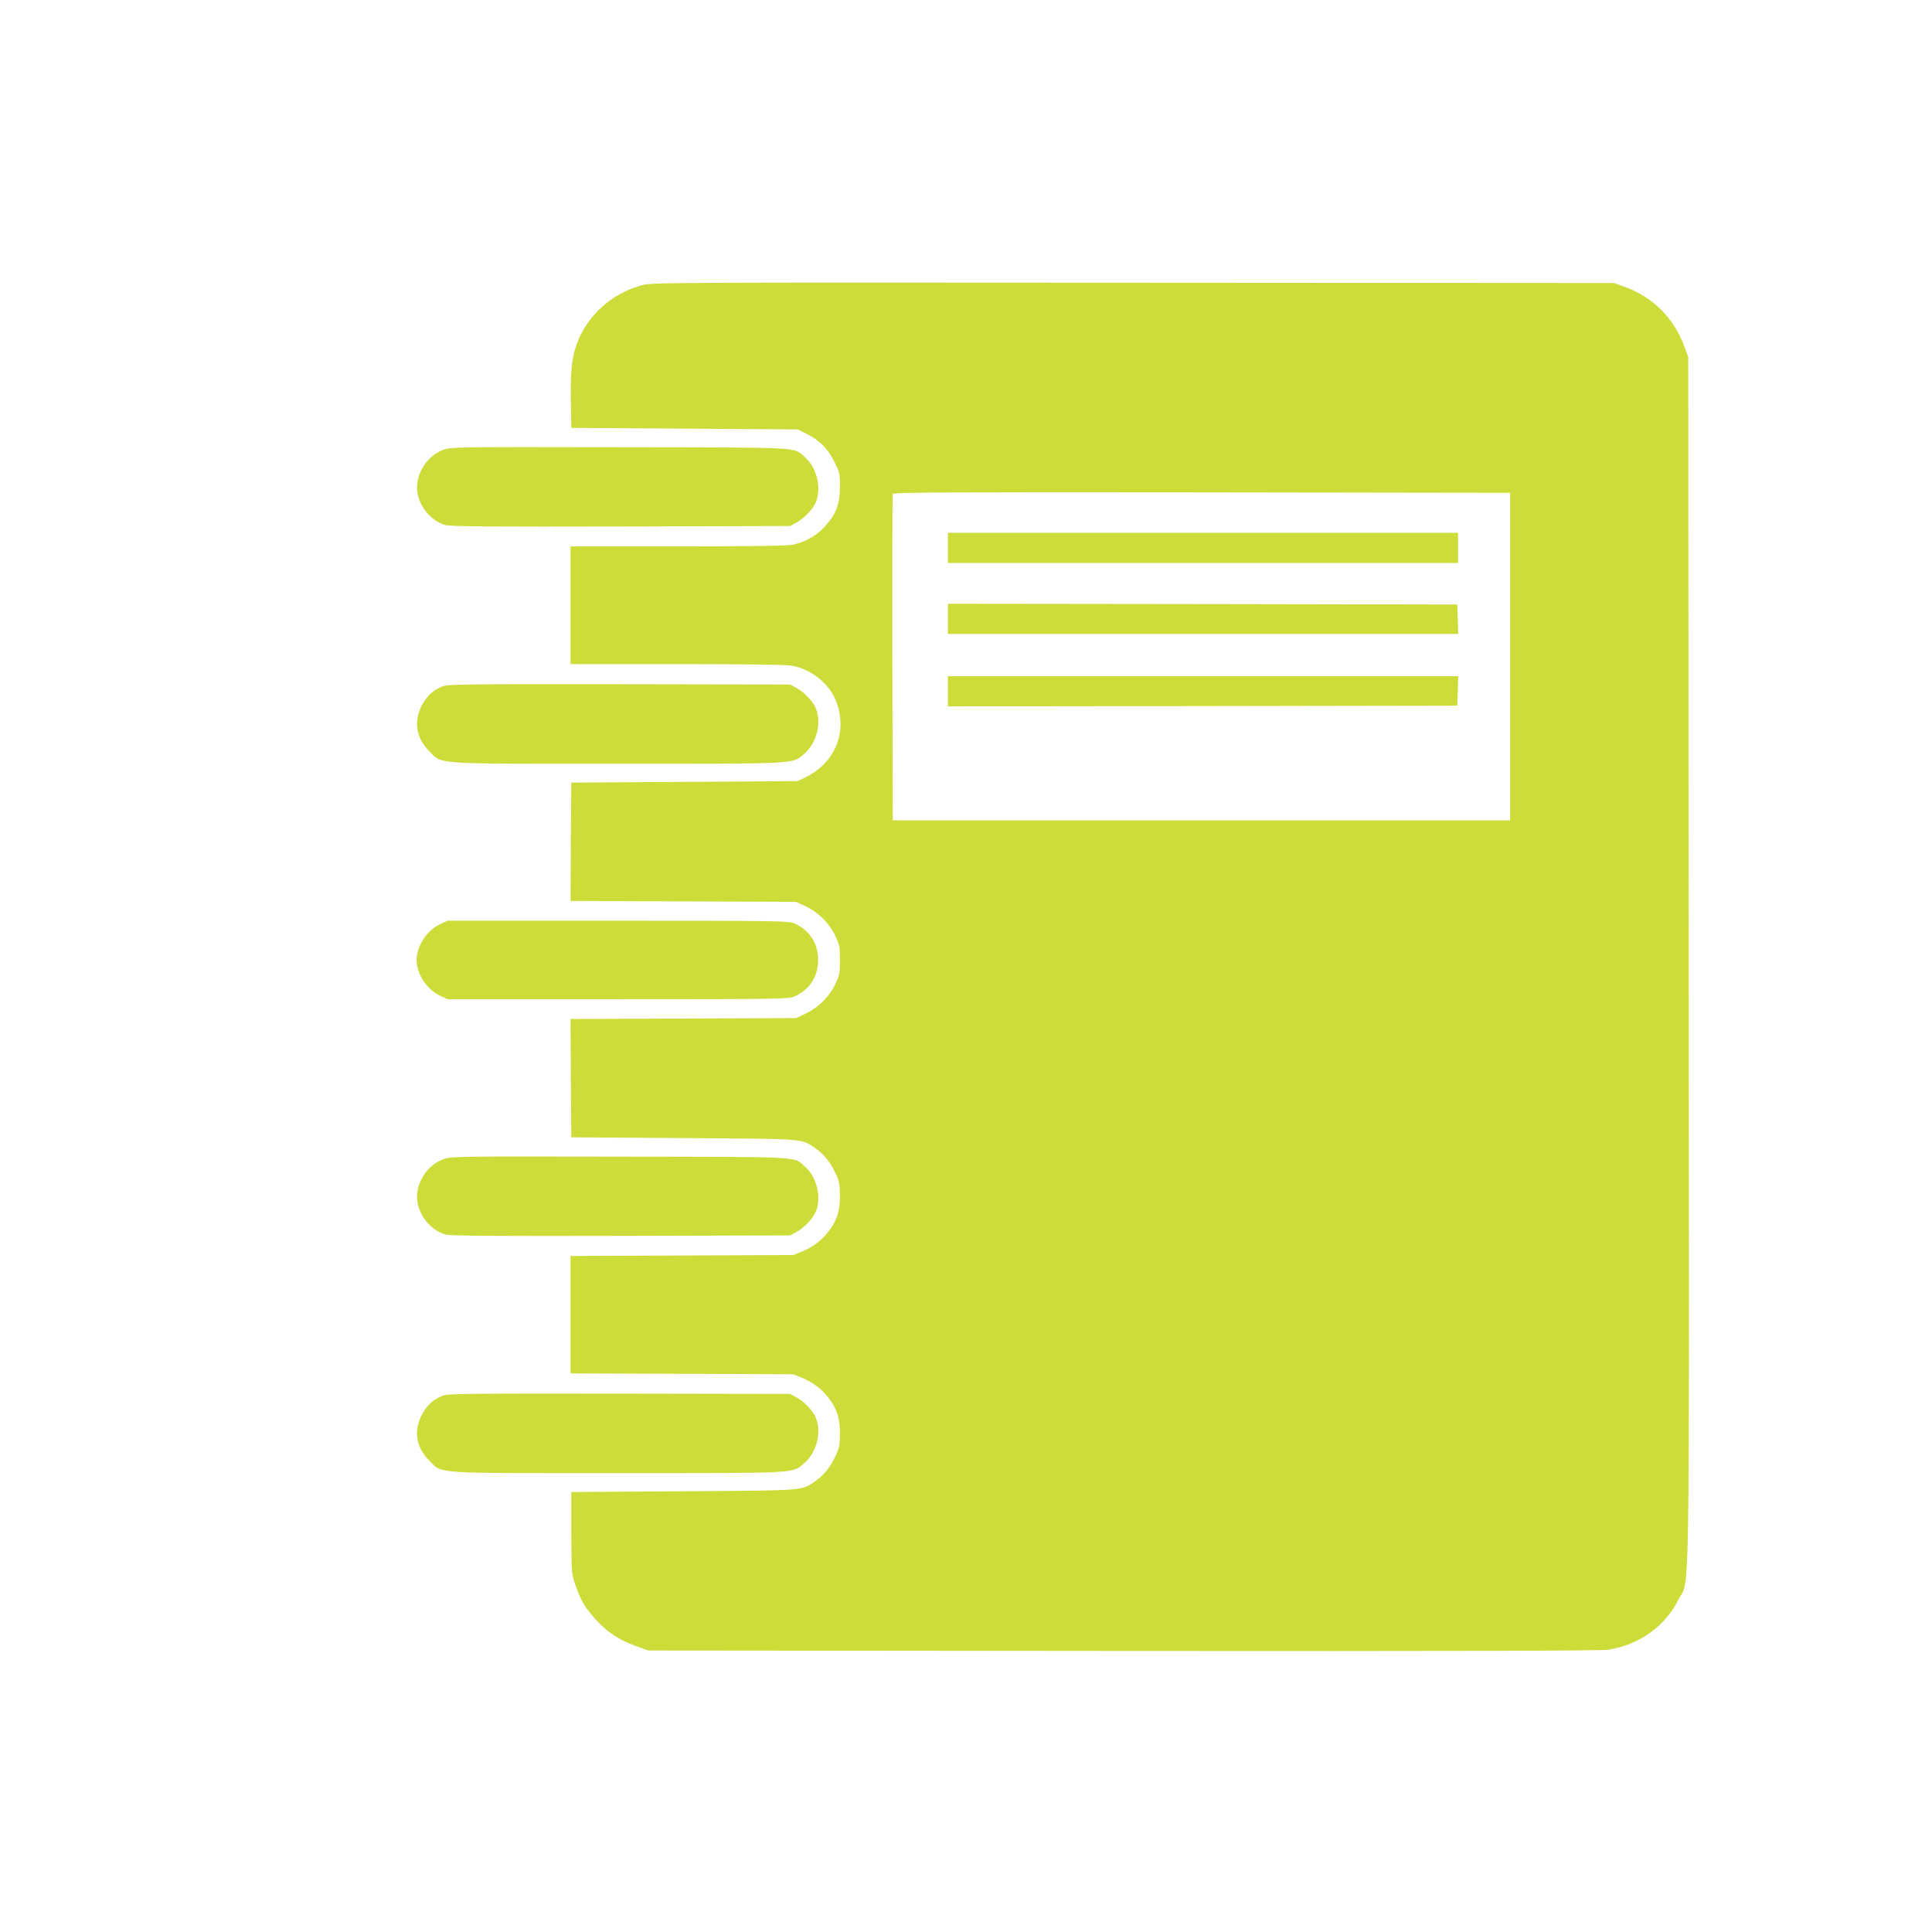 <?xml version="1.0" standalone="no"?>
<!DOCTYPE svg PUBLIC "-//W3C//DTD SVG 20010904//EN"
 "http://www.w3.org/TR/2001/REC-SVG-20010904/DTD/svg10.dtd">
<svg version="1.0" xmlns="http://www.w3.org/2000/svg"
 width="1280pt" height="1280pt" viewBox="0 0 1280 1280"
 preserveAspectRatio="xMidYMid meet">
<g transform="translate(0,1280) scale(0.1,-0.1)"
fill="#cddc39" stroke="none">
<path d="M4252 10910 c-199 -53 -365 -203 -432 -392 -32 -90 -41 -181 -38
-373 l3 -180 750 -5 750 -5 56 -28 c88 -43 143 -98 186 -185 36 -71 38 -82 38
-166 -1 -118 -26 -185 -100 -264 -58 -63 -129 -103 -213 -121 -36 -7 -279 -11
-762 -11 l-710 0 0 -390 0 -390 710 0 c483 0 726 -4 762 -11 129 -27 245 -122
288 -236 77 -200 -6 -405 -200 -501 l-55 -27 -750 -5 -750 -5 -3 -392 -2 -392
747 -3 748 -3 65 -31 c83 -39 155 -111 194 -194 28 -58 31 -75 31 -160 0 -85
-3 -102 -31 -160 -39 -83 -111 -155 -194 -194 l-65 -31 -748 -3 -747 -3 2
-392 3 -392 745 -5 c821 -6 776 -2 874 -69 55 -38 99 -93 133 -168 23 -48 27
-72 28 -143 0 -102 -19 -164 -73 -235 -47 -62 -106 -107 -179 -137 l-58 -23
-737 -3 -738 -3 0 -389 0 -389 738 -3 737 -3 58 -23 c73 -30 132 -75 179 -137
54 -71 73 -133 73 -235 -1 -71 -5 -95 -28 -143 -34 -75 -78 -130 -133 -168
-98 -67 -53 -63 -874 -69 l-745 -5 0 -270 c1 -268 1 -270 28 -349 36 -103 68
-155 140 -232 75 -81 151 -130 257 -168 l85 -31 3145 -3 c2155 -2 3167 1 3213
8 205 31 378 154 465 329 79 158 73 -246 70 4231 l-3 4005 -27 73 c-67 183
-207 323 -390 390 l-73 27 -3185 2 c-3108 2 -3187 2 -3258 -17z m5753 -2460
l0 -1085 -2045 0 -2045 0 -3 1075 c-1 591 0 1081 3 1088 3 10 418 12 2047 10
l2043 -3 0 -1085z"/>
<path d="M6280 9170 l0 -100 1690 0 1690 0 0 100 0 100 -1690 0 -1690 0 0
-100z"/>
<path d="M6280 8700 l0 -100 1690 0 1691 0 -3 98 -3 97 -1687 3 -1688 2 0
-100z"/>
<path d="M6280 8220 l0 -100 1688 2 1687 3 3 98 3 97 -1691 0 -1690 0 0 -100z"/>
<path d="M2940 9821 c-112 -40 -191 -165 -175 -280 14 -101 93 -194 187 -220
32 -9 325 -11 1163 -9 l1120 3 40 22 c52 28 110 88 130 135 39 94 7 229 -70
297 -81 71 11 66 -1225 68 -1073 2 -1117 2 -1170 -16z"/>
<path d="M2936 8254 c-59 -21 -103 -59 -135 -116 -63 -110 -47 -225 42 -314
90 -90 5 -84 1252 -84 1212 0 1153 -3 1234 67 82 70 116 204 76 301 -20 47
-78 107 -130 135 l-40 22 -1130 2 c-962 1 -1136 0 -1169 -13z"/>
<path d="M2914 6676 c-86 -40 -154 -144 -154 -236 0 -92 68 -196 154 -236 l51
-24 1130 0 c1072 0 1132 1 1170 19 100 45 155 131 155 241 0 110 -55 196 -155
241 -38 18 -98 19 -1170 19 l-1130 0 -51 -24z"/>
<path d="M2940 5121 c-112 -40 -191 -165 -175 -280 14 -101 93 -194 187 -220
32 -9 325 -11 1163 -9 l1120 3 40 22 c52 28 110 88 130 135 39 94 7 229 -70
297 -81 71 11 66 -1225 68 -1073 2 -1117 2 -1170 -16z"/>
<path d="M2936 3554 c-59 -21 -103 -59 -135 -116 -63 -110 -47 -225 42 -314
90 -90 5 -84 1252 -84 1212 0 1153 -3 1234 67 82 70 116 204 76 301 -20 47
-78 107 -130 135 l-40 22 -1130 2 c-962 1 -1136 0 -1169 -13z"/>
</g>
</svg>

